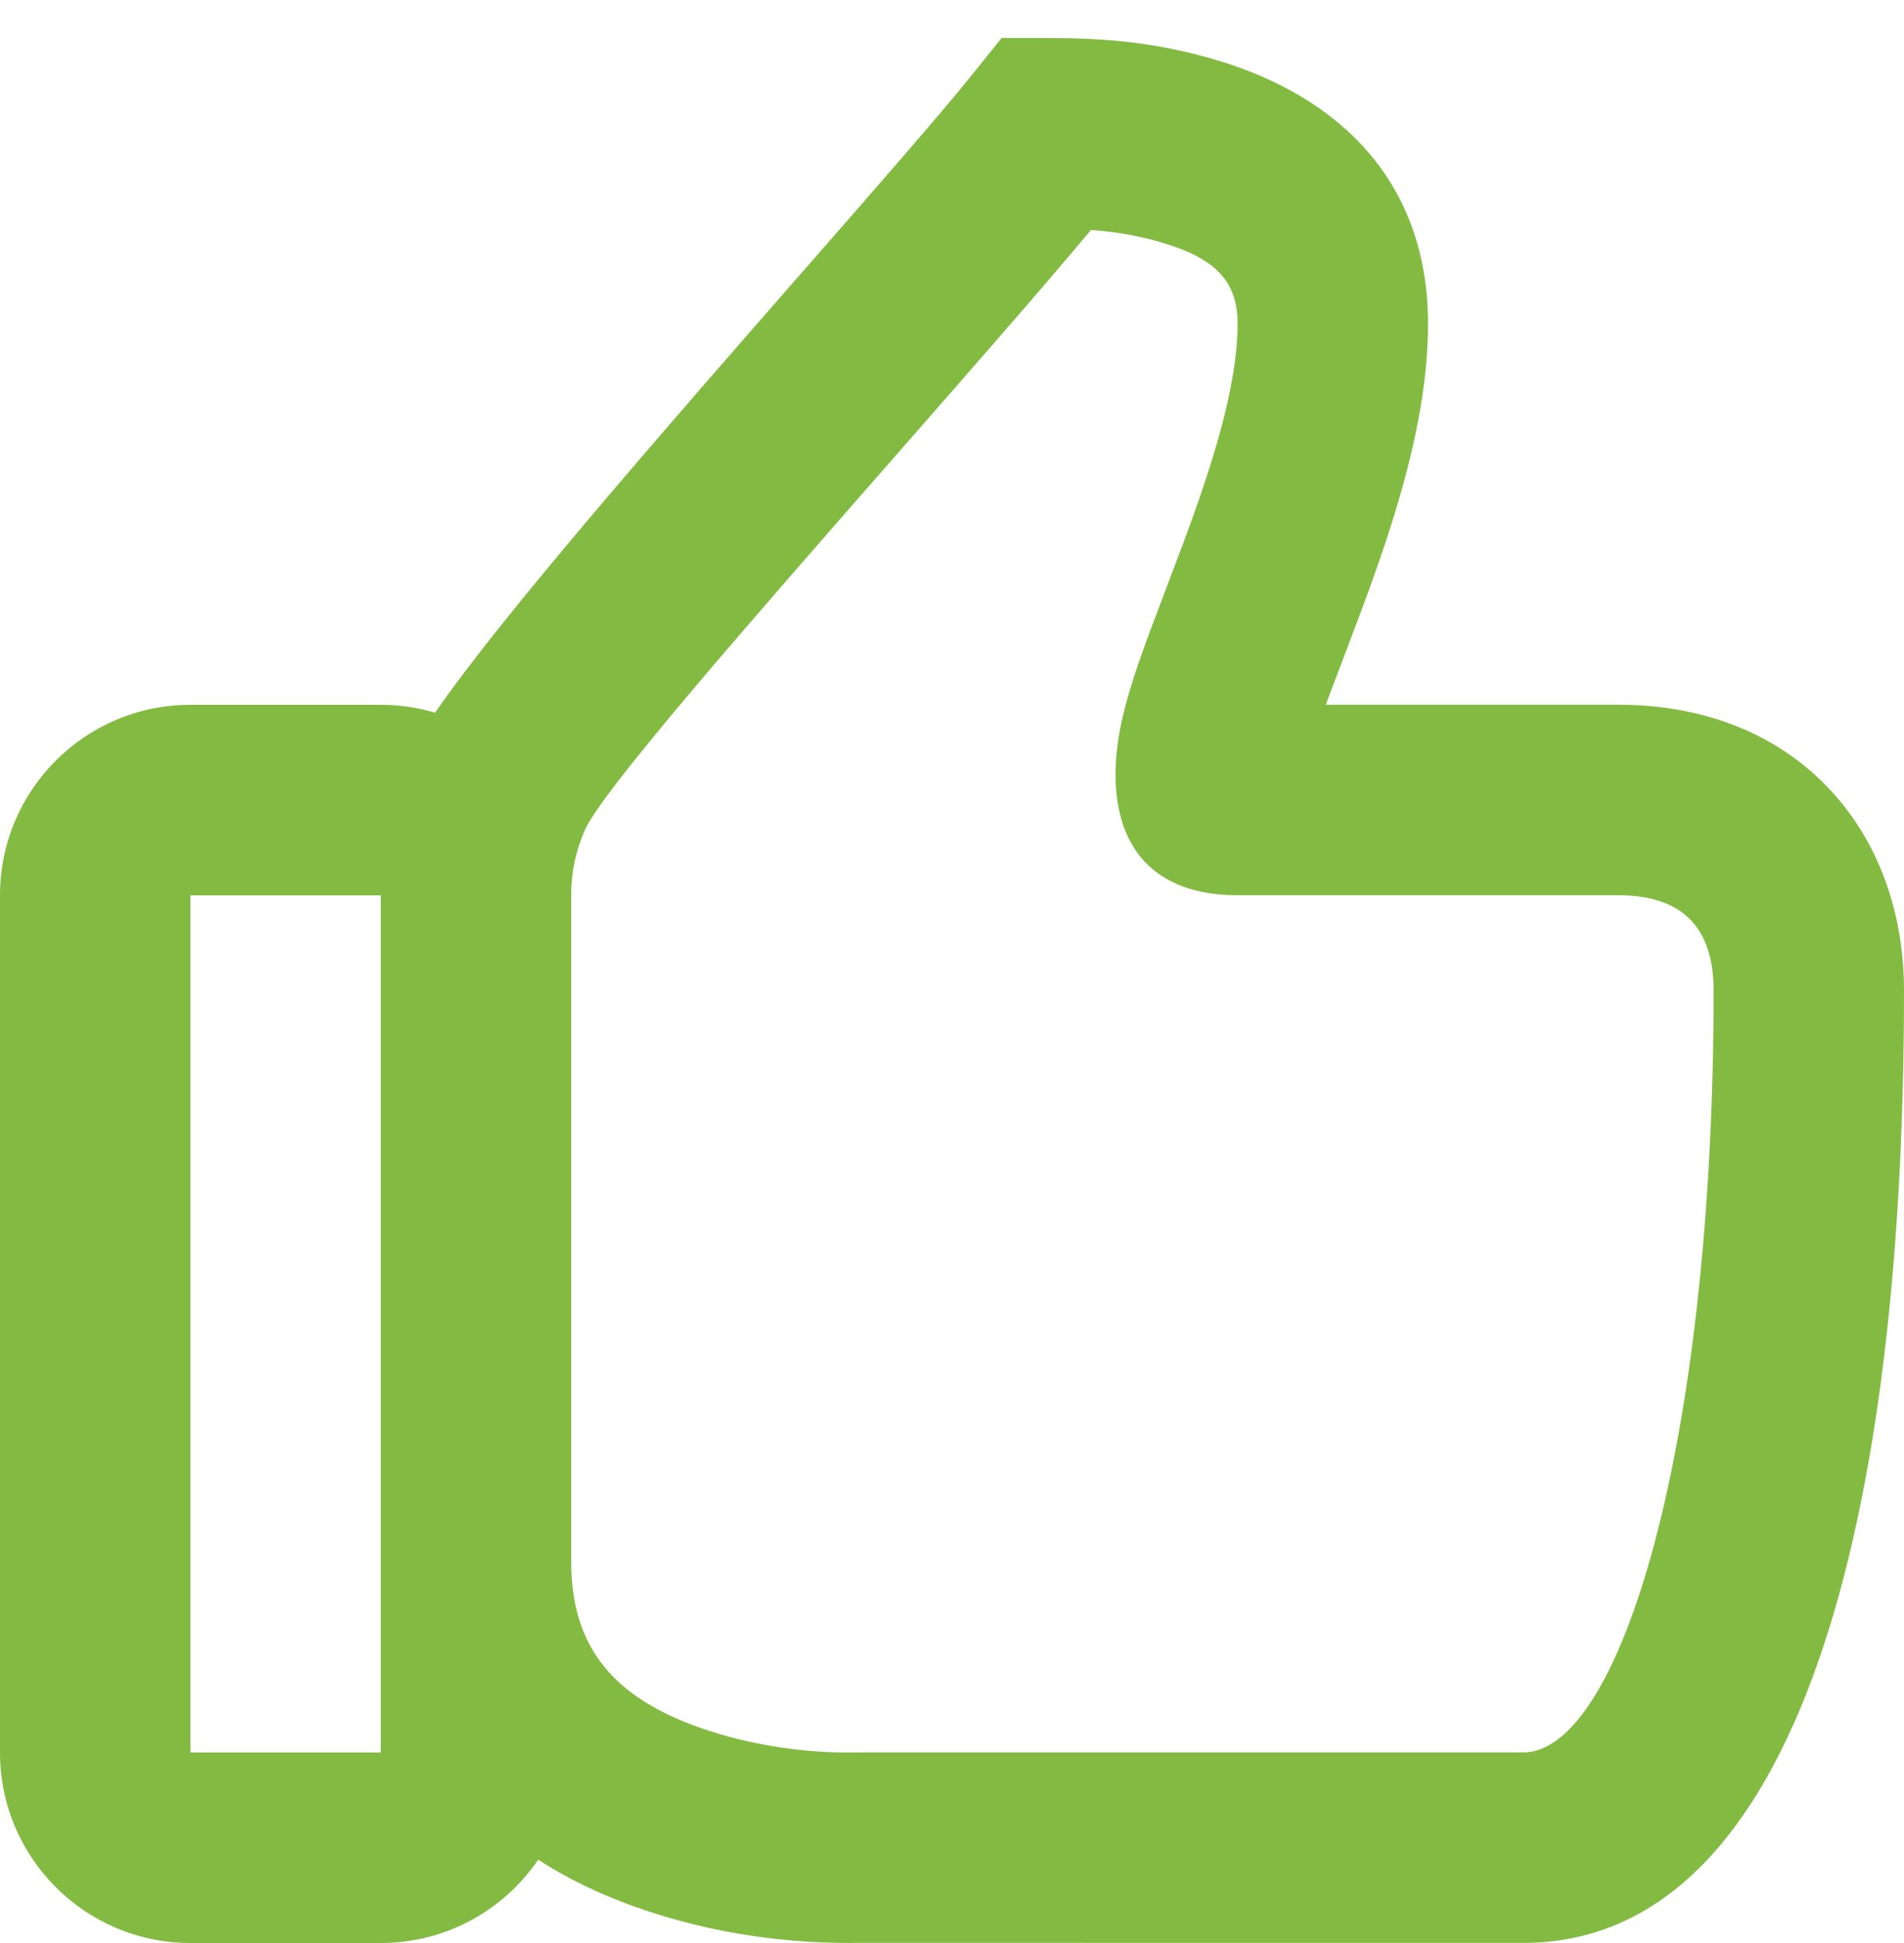 <svg width="50" height="51" viewBox="0 0 50 51" fill="none" xmlns="http://www.w3.org/2000/svg">
<path fill-rule="evenodd" clip-rule="evenodd" d="M50 25.998C50 21.791 47.174 18.498 42.5 18.498H34.818C34.84 18.436 34.863 18.373 34.887 18.308C34.956 18.121 35.151 17.607 35.341 17.107L35.343 17.103C35.511 16.66 35.675 16.227 35.743 16.045C36.218 14.769 36.565 13.741 36.846 12.723C37.27 11.184 37.5 9.798 37.5 8.498C37.5 4.818 35.23 2.532 31.871 1.554C30.356 1.113 29.037 0.998 27.5 0.998H26.301L25.551 1.932C24.703 2.988 23.038 4.891 21.118 7.085L21.118 7.085L21.117 7.085L21.117 7.085C17.576 11.133 13.167 16.17 11.426 18.706C10.974 18.572 10.495 18.5 10 18.5H5C2.239 18.5 0 20.739 0 23.5V46C0 48.761 2.239 51 5 51H10C11.718 51 13.233 50.134 14.133 48.814C14.892 49.305 15.738 49.714 16.658 50.043C18.764 50.797 20.852 51.028 22.586 50.996L40 50.998C46.888 50.998 50 40.857 50 25.998ZM18.342 45.336C16.13 44.544 15 43.253 15 40.998V23.5V23.498C15 22.897 15.111 22.366 15.354 21.798C15.791 20.778 19.755 16.256 23.512 11.969L23.512 11.969L23.512 11.969C25.451 9.757 27.335 7.608 28.65 6.036C29.279 6.083 29.871 6.179 30.473 6.355C31.905 6.772 32.5 7.37 32.5 8.498C32.5 9.289 32.34 10.254 32.025 11.394C31.79 12.247 31.486 13.149 31.057 14.299C30.997 14.463 30.845 14.863 30.683 15.288L30.682 15.29L30.681 15.294C30.485 15.811 30.275 16.364 30.197 16.574C29.872 17.453 29.658 18.1 29.512 18.689C28.889 21.189 29.514 23.498 32.5 23.498H42.5C44.228 23.498 45 24.398 45 25.998C45 37.975 42.538 45.998 40 45.998H22.5L22.408 45.999C21.313 46.019 19.777 45.849 18.342 45.336ZM5 46V23.5H10V46H5Z" fill="#83BB42"/>
</svg>
